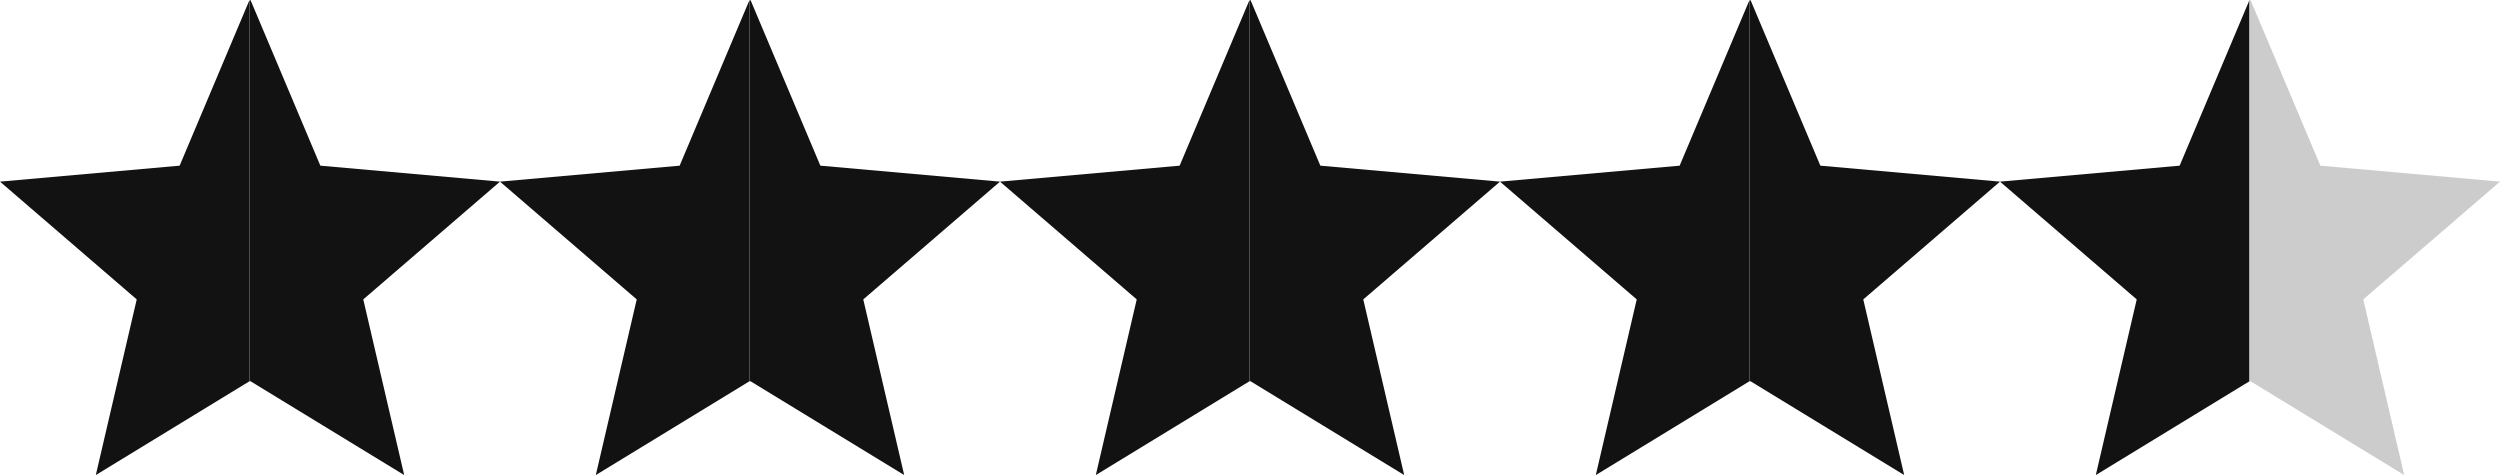 <?xml version="1.0" encoding="UTF-8"?><svg xmlns="http://www.w3.org/2000/svg" viewBox="0 0 250.5 47.6"><defs><style>.cls-1{fill:#121212;}.cls-1,.cls-2{stroke-width:0px;}.cls-2{fill:#ccc;}</style></defs><g id="ster1"><path id="Laag_4" class="cls-1" d="M25,.1v-.1l-7,16.6L0,18.2l13.7,11.8-4.1,17.6,15.4-9.4h0V.1Z"/></g><g id="ster2"><path class="cls-1" d="M25,.1l.1-.1,7,16.6,18,1.6-13.7,11.8,4.1,17.6-15.4-9.4h-.1V.1Z"/></g><g id="ster3"><path id="Laag_4-2" class="cls-1" d="M75.1.1v-.1l-7,16.6-18,1.6,13.7,11.8-4.1,17.6,15.4-9.4h0V.1Z"/></g><g id="ster4"><path class="cls-1" d="M75.1.1l.1-.1,7,16.6,18,1.6-13.7,11.8,4.1,17.6-15.4-9.4h-.1V.1Z"/></g><g id="ster5"><path id="Laag_4-3" class="cls-1" d="M125.2.1v-.1l-7,16.6-18,1.6,13.7,11.8-4.1,17.6,15.4-9.4h0V.1Z"/></g><g id="ster6"><path class="cls-1" d="M125.2.1l.1-.1,7,16.6,18,1.6-13.7,11.8,4.1,17.6-15.4-9.4h-.1V.1Z"/></g><g id="ster7"><path id="Laag_4-4" class="cls-1" d="M175.3.1v-.1l-7,16.6-18,1.6,13.7,11.8-4.1,17.6,15.4-9.4h0V.1Z"/></g><g id="ster8"><path class="cls-1" d="M175.3.1l.1-.1,7,16.6,18,1.6-13.7,11.8,4.1,17.6-15.4-9.4h-.1V.1Z"/></g><g id="ster9"><path id="Laag_4-5" class="cls-1" d="M225.4.1v-.1l-7,16.6-18,1.6,13.7,11.8-4.1,17.6,15.4-9.4h0V.1Z"/></g><g id="ster10"><path class="cls-2" d="M225.4.1l.1-.1,7,16.6,18,1.6-13.7,11.8,4.1,17.6-15.4-9.4h-.1V.1Z"/></g></svg>